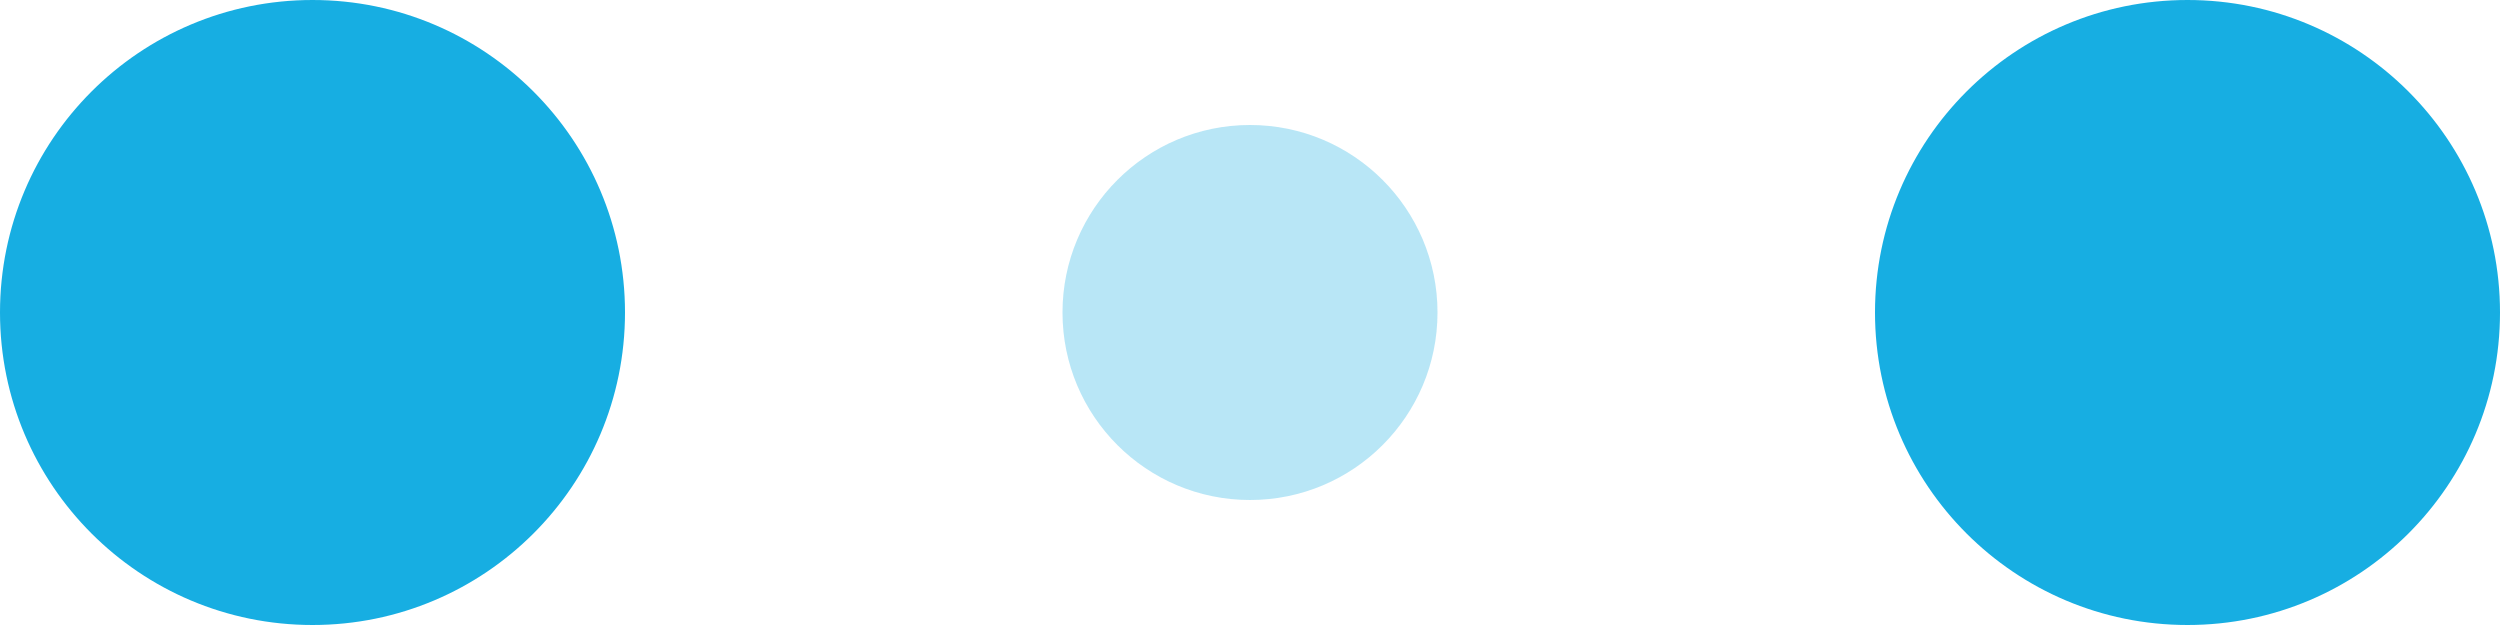 <?xml version="1.0" encoding="UTF-8" standalone="no"?>
<svg
   class="svg-loader"
   width="120"
   height="30"
   fill="#17AEE2"
   style=""
   version="1.1"
   id="svg10"
   sodipodi:docname="three-dots-red.svg"
   inkscape:version="1.1.2 (b8e25be833, 2022-02-05)"
   xmlns:inkscape="http://www.inkscape.org/namespaces/inkscape"
   xmlns:sodipodi="http://sodipodi.sourceforge.net/DTD/sodipodi-0.dtd"
   xmlns="http://www.w3.org/2000/svg"
   xmlns:svg="http://www.w3.org/2000/svg">
  <defs
     id="defs14" />
  <sodipodi:namedview
     id="namedview12"
     pagecolor="#505050"
     bordercolor="#eeeeee"
     borderopacity="1"
     inkscape:pageshadow="0"
     inkscape:pageopacity="0"
     inkscape:pagecheckerboard="0"
     showgrid="false"
     inkscape:zoom="12.458333"
     inkscape:cx="57.993311"
     inkscape:cy="15.010033"
     inkscape:window-width="2560"
     inkscape:window-height="1566"
     inkscape:window-x="-11"
     inkscape:window-y="-11"
     inkscape:window-maximized="1"
     inkscape:current-layer="g8" />
  <rect
     id="backgroundrect"
     width="100%"
     height="100%"
     x="0"
     y="0"
     fill="none"
     stroke="none" />
  <g
     class="currentLayer"
     style=""
     id="g8">
    <title
       id="title3">Layer 1</title>
    <circle
       cx="15"
       cy="15"
       r="15"
       id="svg_1"
       class=""
       fill-opacity="1"
       fill="#0aca6c"
       opacity="1"
       style="fill:#17AEE2;fill-opacity:1">
      <animate
         attributeName="r"
         from="15"
         to="15"
         begin="0s"
         dur="0.8s"
         values="15;9;15"
         calcMode="linear"
         repeatCount="indefinite" />
      <animate
         attributeName="fill-opacity"
         from="1"
         to="1"
         begin="0s"
         dur="0.8s"
         values="1;.5;1"
         calcMode="linear"
         repeatCount="indefinite" />
    </circle>
    <circle
       cx="60"
       cy="15"
       r="9"
       fill-opacity="0.3"
       id="svg_2"
       class=""
       fill="#17AEE2"
       style="fill:#17AEE2;fill-opacity:0.302">
      <animate
         attributeName="r"
         from="9"
         to="9"
         begin="0s"
         dur="0.8s"
         values="9;15;9"
         calcMode="linear"
         repeatCount="indefinite" />
      <animate
         attributeName="fill-opacity"
         from="0.5"
         to="0.5"
         begin="0s"
         dur="0.8s"
         values=".5;1;.5"
         calcMode="linear"
         repeatCount="indefinite" />
    </circle>
    <circle
       cx="105"
       cy="15"
       r="15"
       id="svg_3"
       class=""
       fill="#17AEE2"
       fill-opacity="1"
       opacity="1"
       style="fill:#17AEE2;fill-opacity:1">
      <animate
         attributeName="r"
         from="15"
         to="15"
         begin="0s"
         dur="0.8s"
         values="15;9;15"
         calcMode="linear"
         repeatCount="indefinite" />
      <animate
         attributeName="fill-opacity"
         from="1"
         to="1"
         begin="0s"
         dur="0.8s"
         values="1;.5;1"
         calcMode="linear"
         repeatCount="indefinite" />
    </circle>
  </g>
</svg>

